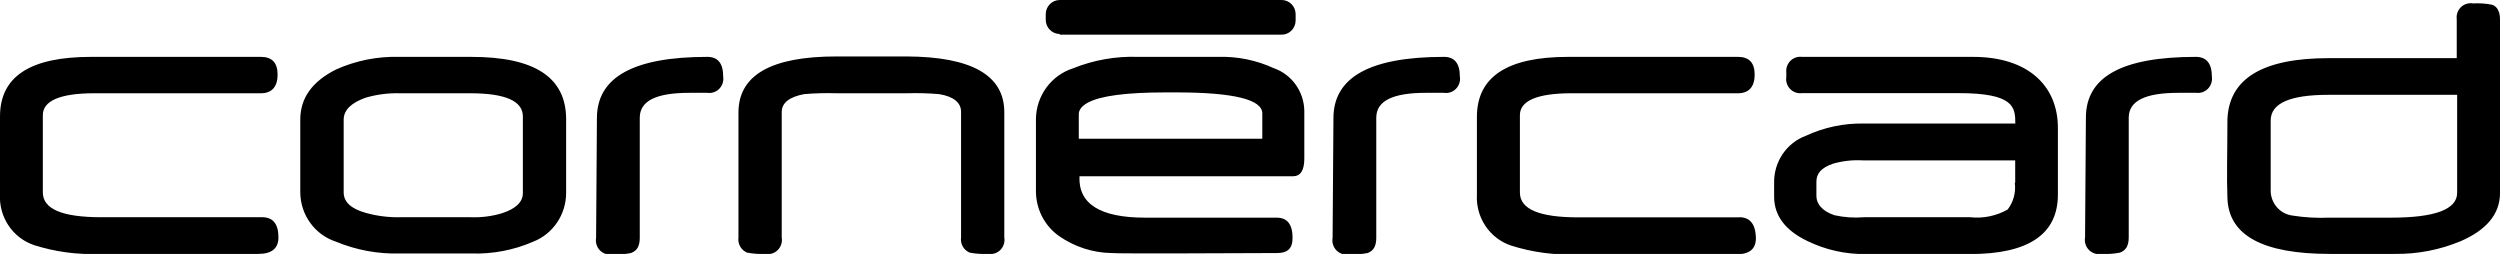 <svg width="128" height="13" viewBox="0 0 128 13" fill="none" xmlns="http://www.w3.org/2000/svg">
<g clip-path="url(#clip0_33740_687)">
<path d="M54.259 1.776H65.62C65.81 1.776 65.992 1.699 66.126 1.563C66.261 1.426 66.336 1.241 66.336 1.048V0.728C66.336 0.535 66.261 0.35 66.126 0.213C65.992 0.077 65.81 0 65.62 0L54.259 0C54.069 0 53.886 0.077 53.752 0.213C53.617 0.35 53.542 0.535 53.542 0.728V1.012C53.542 1.205 53.617 1.39 53.752 1.526C53.886 1.663 54.069 1.74 54.259 1.74" fill="black"/>
<path d="M51.42 5.743V12.156C51.44 12.269 51.432 12.385 51.399 12.495C51.365 12.605 51.307 12.705 51.228 12.788C51.148 12.87 51.051 12.932 50.944 12.969C50.837 13.006 50.722 13.017 50.611 13C50.289 13.016 49.967 12.994 49.65 12.935C49.501 12.874 49.376 12.764 49.295 12.623C49.214 12.482 49.183 12.317 49.206 12.156V5.721C49.206 5.27 48.847 4.942 48.08 4.819C47.534 4.773 46.986 4.758 46.439 4.775H42.855C42.293 4.758 41.731 4.772 41.171 4.819C40.404 4.964 40.024 5.27 40.024 5.743V12.156C40.044 12.271 40.037 12.39 40.002 12.502C39.967 12.614 39.907 12.715 39.825 12.798C39.743 12.881 39.643 12.943 39.533 12.978C39.423 13.013 39.306 13.021 39.192 13C38.878 13.015 38.563 12.993 38.253 12.935C38.104 12.874 37.979 12.764 37.898 12.623C37.818 12.482 37.786 12.317 37.809 12.156V5.765C37.809 3.843 39.486 2.89 42.826 2.89H46.41C49.75 2.904 51.42 3.855 51.42 5.743ZM36.218 2.912C32.433 2.912 30.562 3.953 30.562 6.049L30.52 12.178C30.499 12.293 30.507 12.412 30.541 12.524C30.576 12.635 30.637 12.737 30.718 12.82C30.8 12.903 30.9 12.965 31.01 13C31.12 13.035 31.237 13.043 31.351 13.022C31.67 13.039 31.99 13.017 32.304 12.956C32.605 12.847 32.756 12.614 32.756 12.178V6.027C32.756 5.161 33.602 4.753 35.286 4.753H36.218C36.328 4.769 36.44 4.759 36.545 4.723C36.651 4.687 36.746 4.627 36.825 4.547C36.903 4.467 36.963 4.37 36.998 4.263C37.033 4.156 37.043 4.042 37.028 3.931C37.028 3.239 36.755 2.912 36.218 2.912ZM28.986 6.107V9.848C28.991 10.393 28.833 10.927 28.532 11.379C28.231 11.83 27.802 12.177 27.301 12.374C26.301 12.808 25.22 13.014 24.133 12.978H20.471C19.352 13.01 18.238 12.804 17.202 12.374C16.674 12.202 16.213 11.866 15.885 11.412C15.557 10.959 15.378 10.411 15.374 9.848V6.129C15.374 5.008 15.991 4.171 17.202 3.559C18.23 3.098 19.347 2.877 20.471 2.912H24.133C27.366 2.912 28.986 3.953 28.986 6.107ZM26.771 5.961C26.771 5.161 25.853 4.775 24.069 4.775H20.485C19.882 4.758 19.279 4.836 18.7 5.008C17.983 5.27 17.596 5.634 17.596 6.129V9.848C17.596 10.343 17.976 10.693 18.743 10.904C19.317 11.062 19.911 11.136 20.506 11.122H24.09C24.635 11.144 25.18 11.075 25.703 10.918C26.42 10.685 26.771 10.336 26.771 9.885V5.961ZM13.425 11.122H5.189C3.189 11.122 2.193 10.707 2.193 9.848V5.896C2.193 5.168 3.06 4.775 4.831 4.775H13.36C13.912 4.775 14.213 4.447 14.213 3.821C14.213 3.196 13.912 2.912 13.36 2.912H4.659C1.555 2.912 -0 3.909 -0 5.961V9.936C-0.034 10.505 0.119 11.07 0.434 11.543C0.749 12.015 1.208 12.369 1.741 12.549C2.835 12.897 3.98 13.049 5.125 13H13.231C13.912 13 14.256 12.716 14.256 12.156C14.256 11.464 13.977 11.122 13.425 11.122ZM112.431 2.912C108.64 2.912 106.798 3.931 106.798 6.027L106.755 12.156C106.734 12.271 106.742 12.39 106.777 12.502C106.811 12.614 106.872 12.715 106.954 12.798C107.035 12.881 107.135 12.943 107.245 12.978C107.356 13.013 107.473 13.021 107.586 13C107.905 13.017 108.225 12.995 108.539 12.935C108.84 12.825 108.991 12.592 108.991 12.156V6.027C108.991 5.161 109.844 4.753 111.521 4.753H112.46C112.568 4.765 112.678 4.752 112.781 4.715C112.883 4.677 112.976 4.617 113.052 4.537C113.128 4.458 113.185 4.362 113.219 4.257C113.253 4.152 113.263 4.04 113.249 3.931C113.249 3.239 112.962 2.912 112.431 2.912ZM128 1.012V9.892C128 10.969 127.283 11.792 125.978 12.352C124.919 12.792 123.783 13.012 122.638 13H119.277C115.85 13 114.106 12.049 114.044 10.147C114.001 9.07 114.044 7.73 114.044 6.107C114.13 4.018 115.85 2.977 119.234 2.977H125.785V0.99C125.77 0.877 125.781 0.761 125.818 0.654C125.855 0.546 125.916 0.448 125.997 0.369C126.078 0.289 126.176 0.23 126.284 0.197C126.392 0.163 126.505 0.155 126.616 0.175C126.94 0.157 127.265 0.179 127.584 0.24C127.849 0.32 128 0.582 128 0.99V1.012ZM125.806 4.855H119.212C117.234 4.855 116.259 5.292 116.259 6.173V9.761C116.26 10.073 116.372 10.374 116.575 10.608C116.778 10.843 117.058 10.994 117.363 11.035C117.988 11.135 118.622 11.171 119.255 11.144H122.409C124.66 11.144 125.806 10.729 125.806 9.87V4.855ZM105.364 6.551V9.965C105.364 11.996 103.852 13.007 100.877 13.007H95.516C94.484 13.021 93.464 12.791 92.534 12.338C91.409 11.799 90.835 11.042 90.835 10.067V9.339C90.83 8.819 90.983 8.31 91.275 7.882C91.566 7.454 91.981 7.129 92.462 6.951C93.397 6.517 94.416 6.303 95.444 6.325H103.185C103.185 5.481 103.114 4.768 100.275 4.768H92.262C92.151 4.783 92.038 4.771 91.933 4.734C91.827 4.697 91.731 4.635 91.653 4.554C91.575 4.473 91.517 4.374 91.483 4.266C91.45 4.158 91.441 4.043 91.459 3.931V3.712C91.447 3.603 91.46 3.492 91.496 3.389C91.533 3.285 91.592 3.191 91.669 3.114C91.746 3.037 91.84 2.979 91.943 2.944C92.045 2.909 92.154 2.898 92.262 2.912H101.021C103.809 2.912 105.364 4.367 105.364 6.551ZM103.178 9.361C103.178 9.208 103.178 8.211 103.178 8.211H95.365C94.858 8.182 94.349 8.239 93.86 8.378C93.222 8.596 93 8.895 93 9.31V10.038C93 10.409 93.265 10.802 93.925 11.02C94.419 11.129 94.926 11.164 95.43 11.122H100.877C101.54 11.195 102.208 11.057 102.791 10.729C102.939 10.536 103.048 10.315 103.111 10.079C103.173 9.842 103.189 9.596 103.157 9.353L103.178 9.361ZM89.072 11.129H80.815C78.815 11.129 77.819 10.714 77.819 9.856V5.896C77.819 5.168 78.686 4.775 80.457 4.775H88.986C89.538 4.775 89.839 4.447 89.839 3.821C89.839 3.196 89.538 2.912 88.986 2.912H80.277C77.174 2.912 75.618 3.931 75.618 5.983V9.958C75.585 10.527 75.737 11.092 76.052 11.564C76.367 12.037 76.827 12.391 77.36 12.571C78.454 12.918 79.598 13.071 80.743 13.022H88.879C89.595 13.022 89.903 12.738 89.903 12.178C89.882 11.464 89.595 11.122 89.051 11.122L89.072 11.129ZM66.781 5.678V8.116C66.781 8.727 66.587 9.026 66.186 9.026H55.269C55.205 10.431 56.316 11.144 58.631 11.144H65.369C65.906 11.144 66.179 11.486 66.179 12.178C66.179 12.738 65.913 12.956 65.383 12.956C63.95 12.956 57.377 13 56.911 12.956C55.953 12.941 55.021 12.639 54.23 12.09C53.865 11.835 53.566 11.493 53.359 11.096C53.152 10.698 53.043 10.255 53.04 9.805V6.092C53.047 5.513 53.233 4.951 53.573 4.486C53.913 4.02 54.389 3.676 54.933 3.501C55.994 3.072 57.131 2.871 58.273 2.912H62.358C63.345 2.88 64.326 3.08 65.225 3.494C65.674 3.652 66.064 3.946 66.342 4.337C66.62 4.728 66.773 5.196 66.781 5.678ZM64.63 7.133V5.823C64.652 5.095 63.168 4.731 60.208 4.731H59.699C57.663 4.731 56.345 4.906 55.7 5.255C55.406 5.416 55.234 5.612 55.234 5.845V7.104H64.659L64.63 7.133ZM73.934 2.912C70.142 2.912 68.272 3.953 68.272 6.049L68.229 12.178C68.208 12.293 68.216 12.412 68.25 12.524C68.285 12.635 68.346 12.737 68.427 12.82C68.509 12.903 68.609 12.965 68.719 13C68.829 13.035 68.946 13.043 69.06 13.022C69.382 13.038 69.704 13.016 70.02 12.956C70.314 12.847 70.465 12.614 70.465 12.178V6.027C70.465 5.161 71.318 4.753 72.995 4.753H73.934C74.046 4.77 74.16 4.759 74.268 4.722C74.375 4.685 74.472 4.623 74.551 4.541C74.63 4.458 74.689 4.358 74.722 4.248C74.756 4.139 74.763 4.022 74.744 3.909C74.744 3.239 74.464 2.912 73.934 2.912Z" fill="black"/>
</g>
<defs>
<clipPath id="clip0_33740_687">
<rect width="128" height="13" fill="white"/>
</clipPath>
</defs>
</svg>
